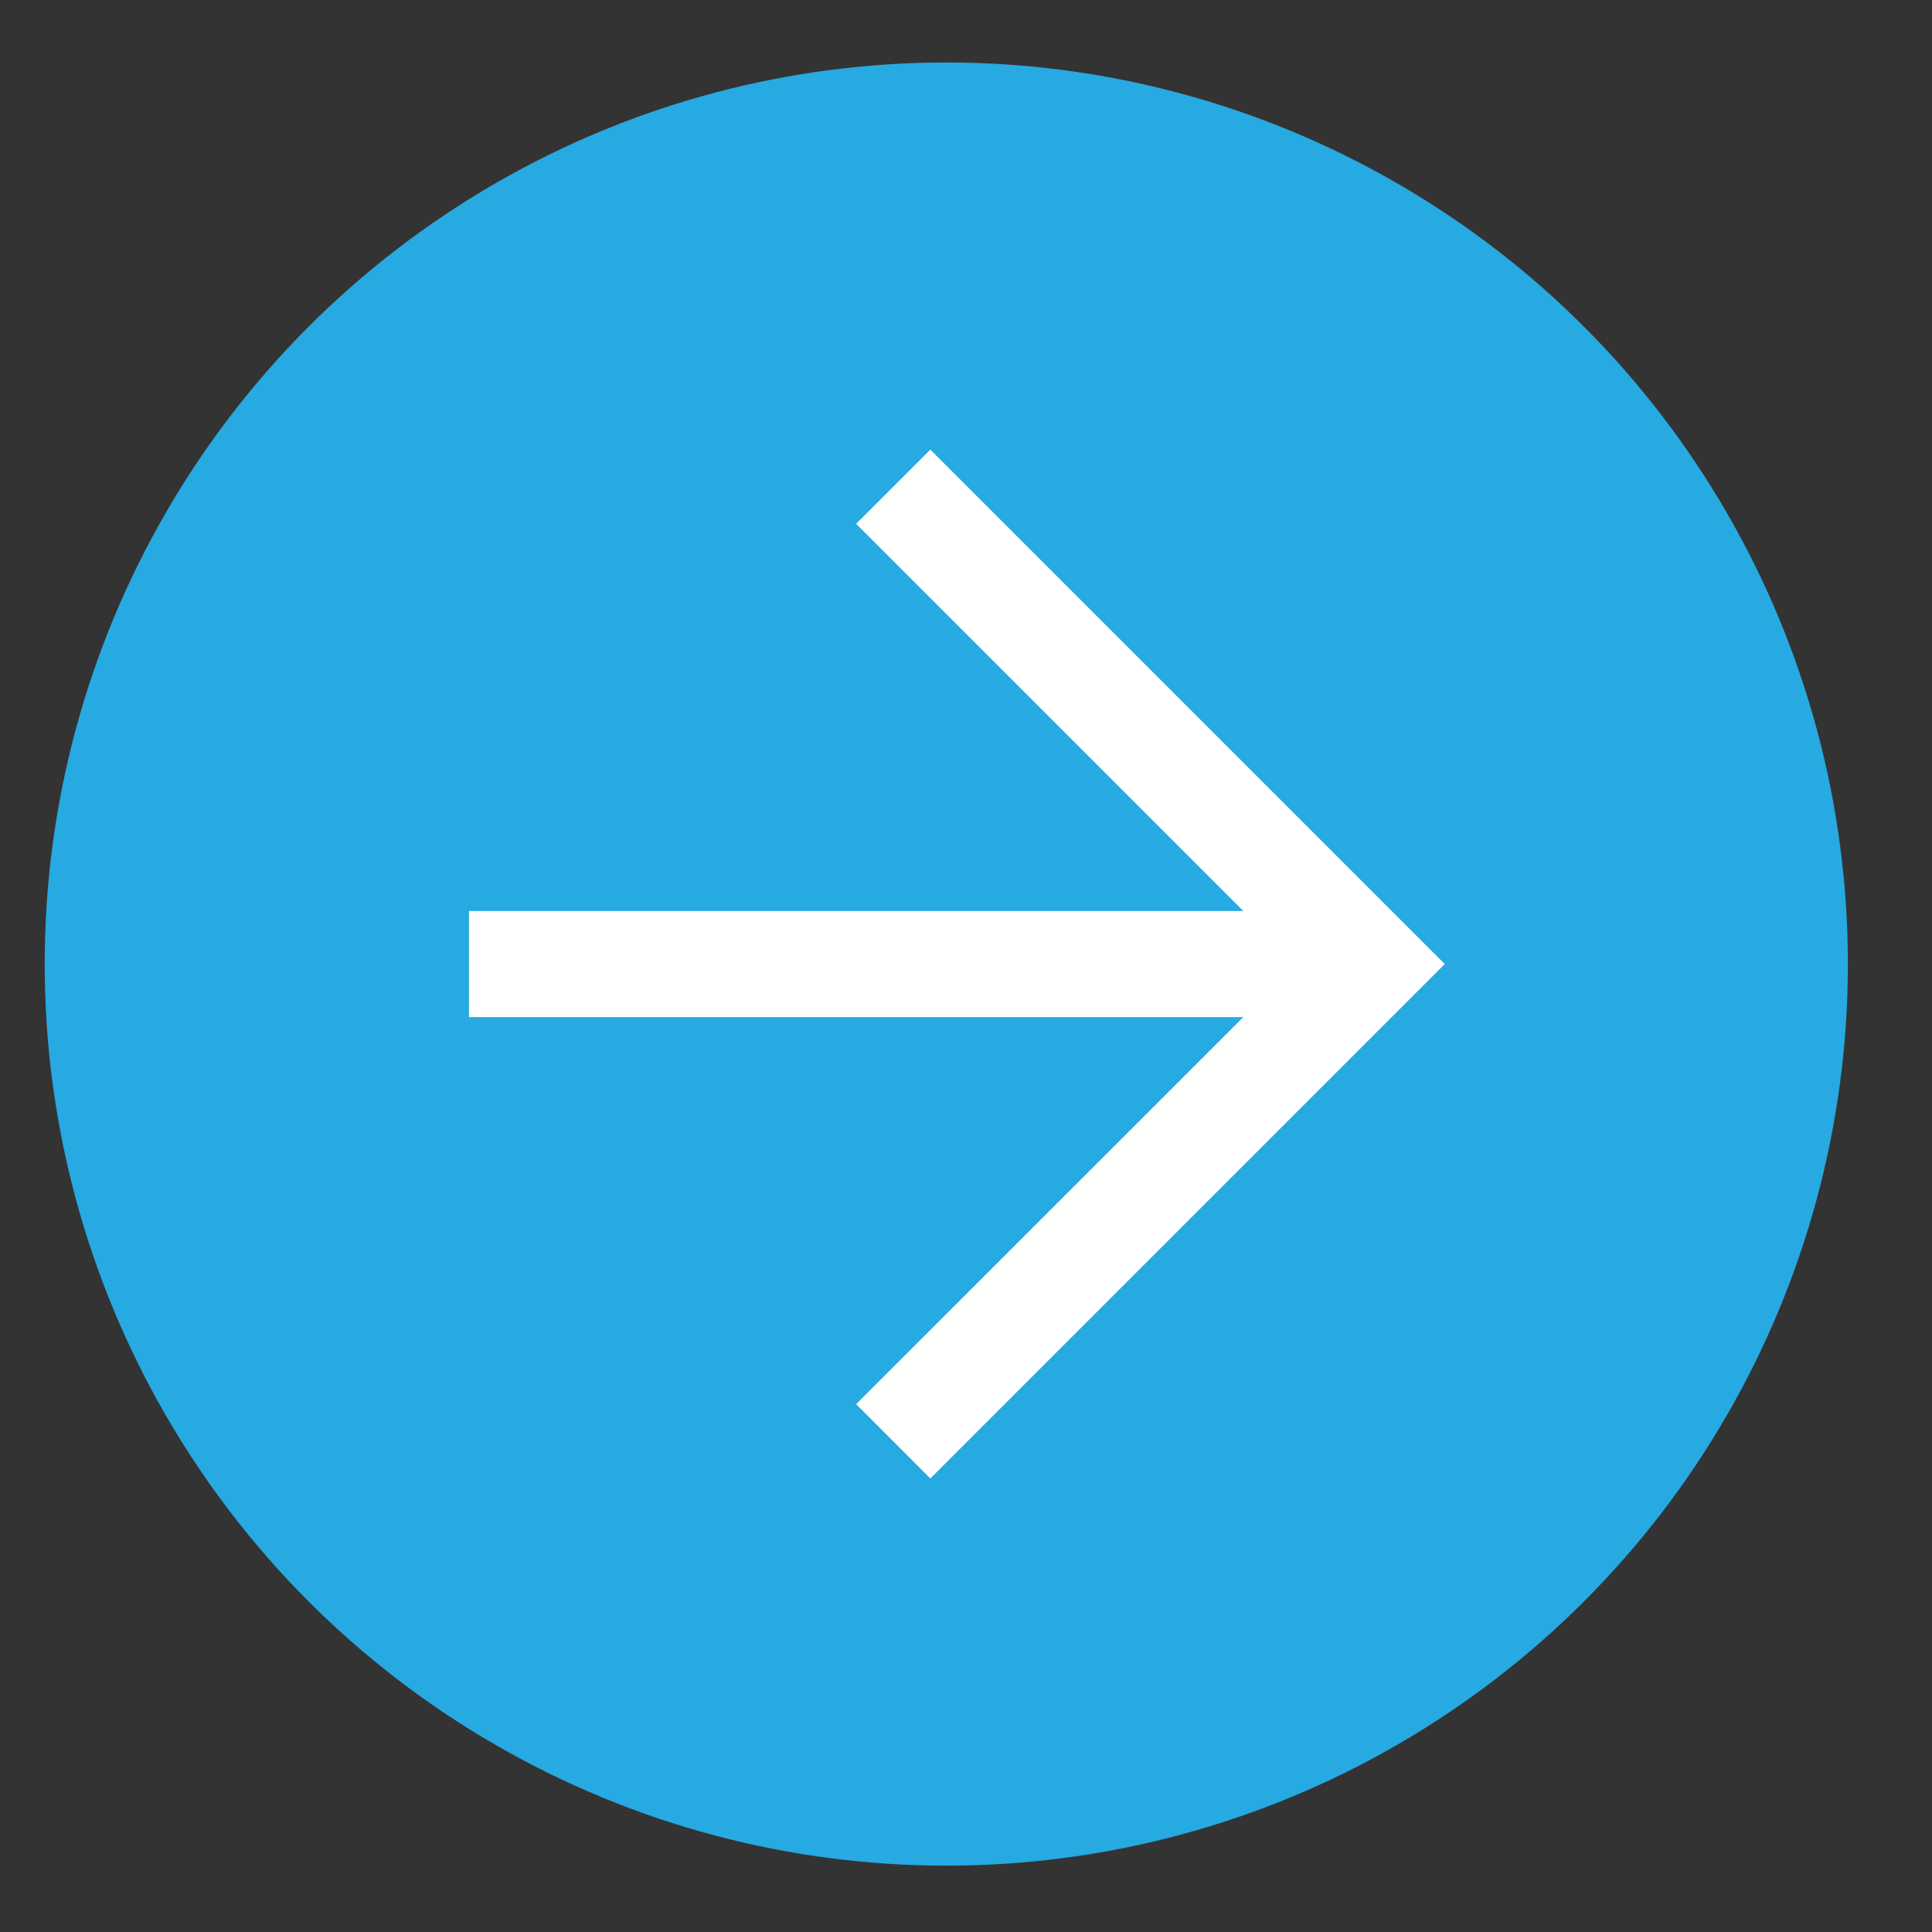 <svg width="15" height="15" viewBox="0 0 15 15" fill="none" xmlns="http://www.w3.org/2000/svg">
<rect x="0" y="0" width="15" height="15" fill="#333333" stroke="none"/>
<circle cx="7.347" cy="7.485" r="7" fill="#27A9E1"/>
<path d="M7.223 11.479L11.217 7.485L7.223 3.491L6.647 4.067L10.065 7.485L6.647 10.902L7.223 11.479Z" fill="white"/>
<path d="M10.641 7.073H3.641V7.897H10.641V7.073Z" fill="white"/>
</svg>
